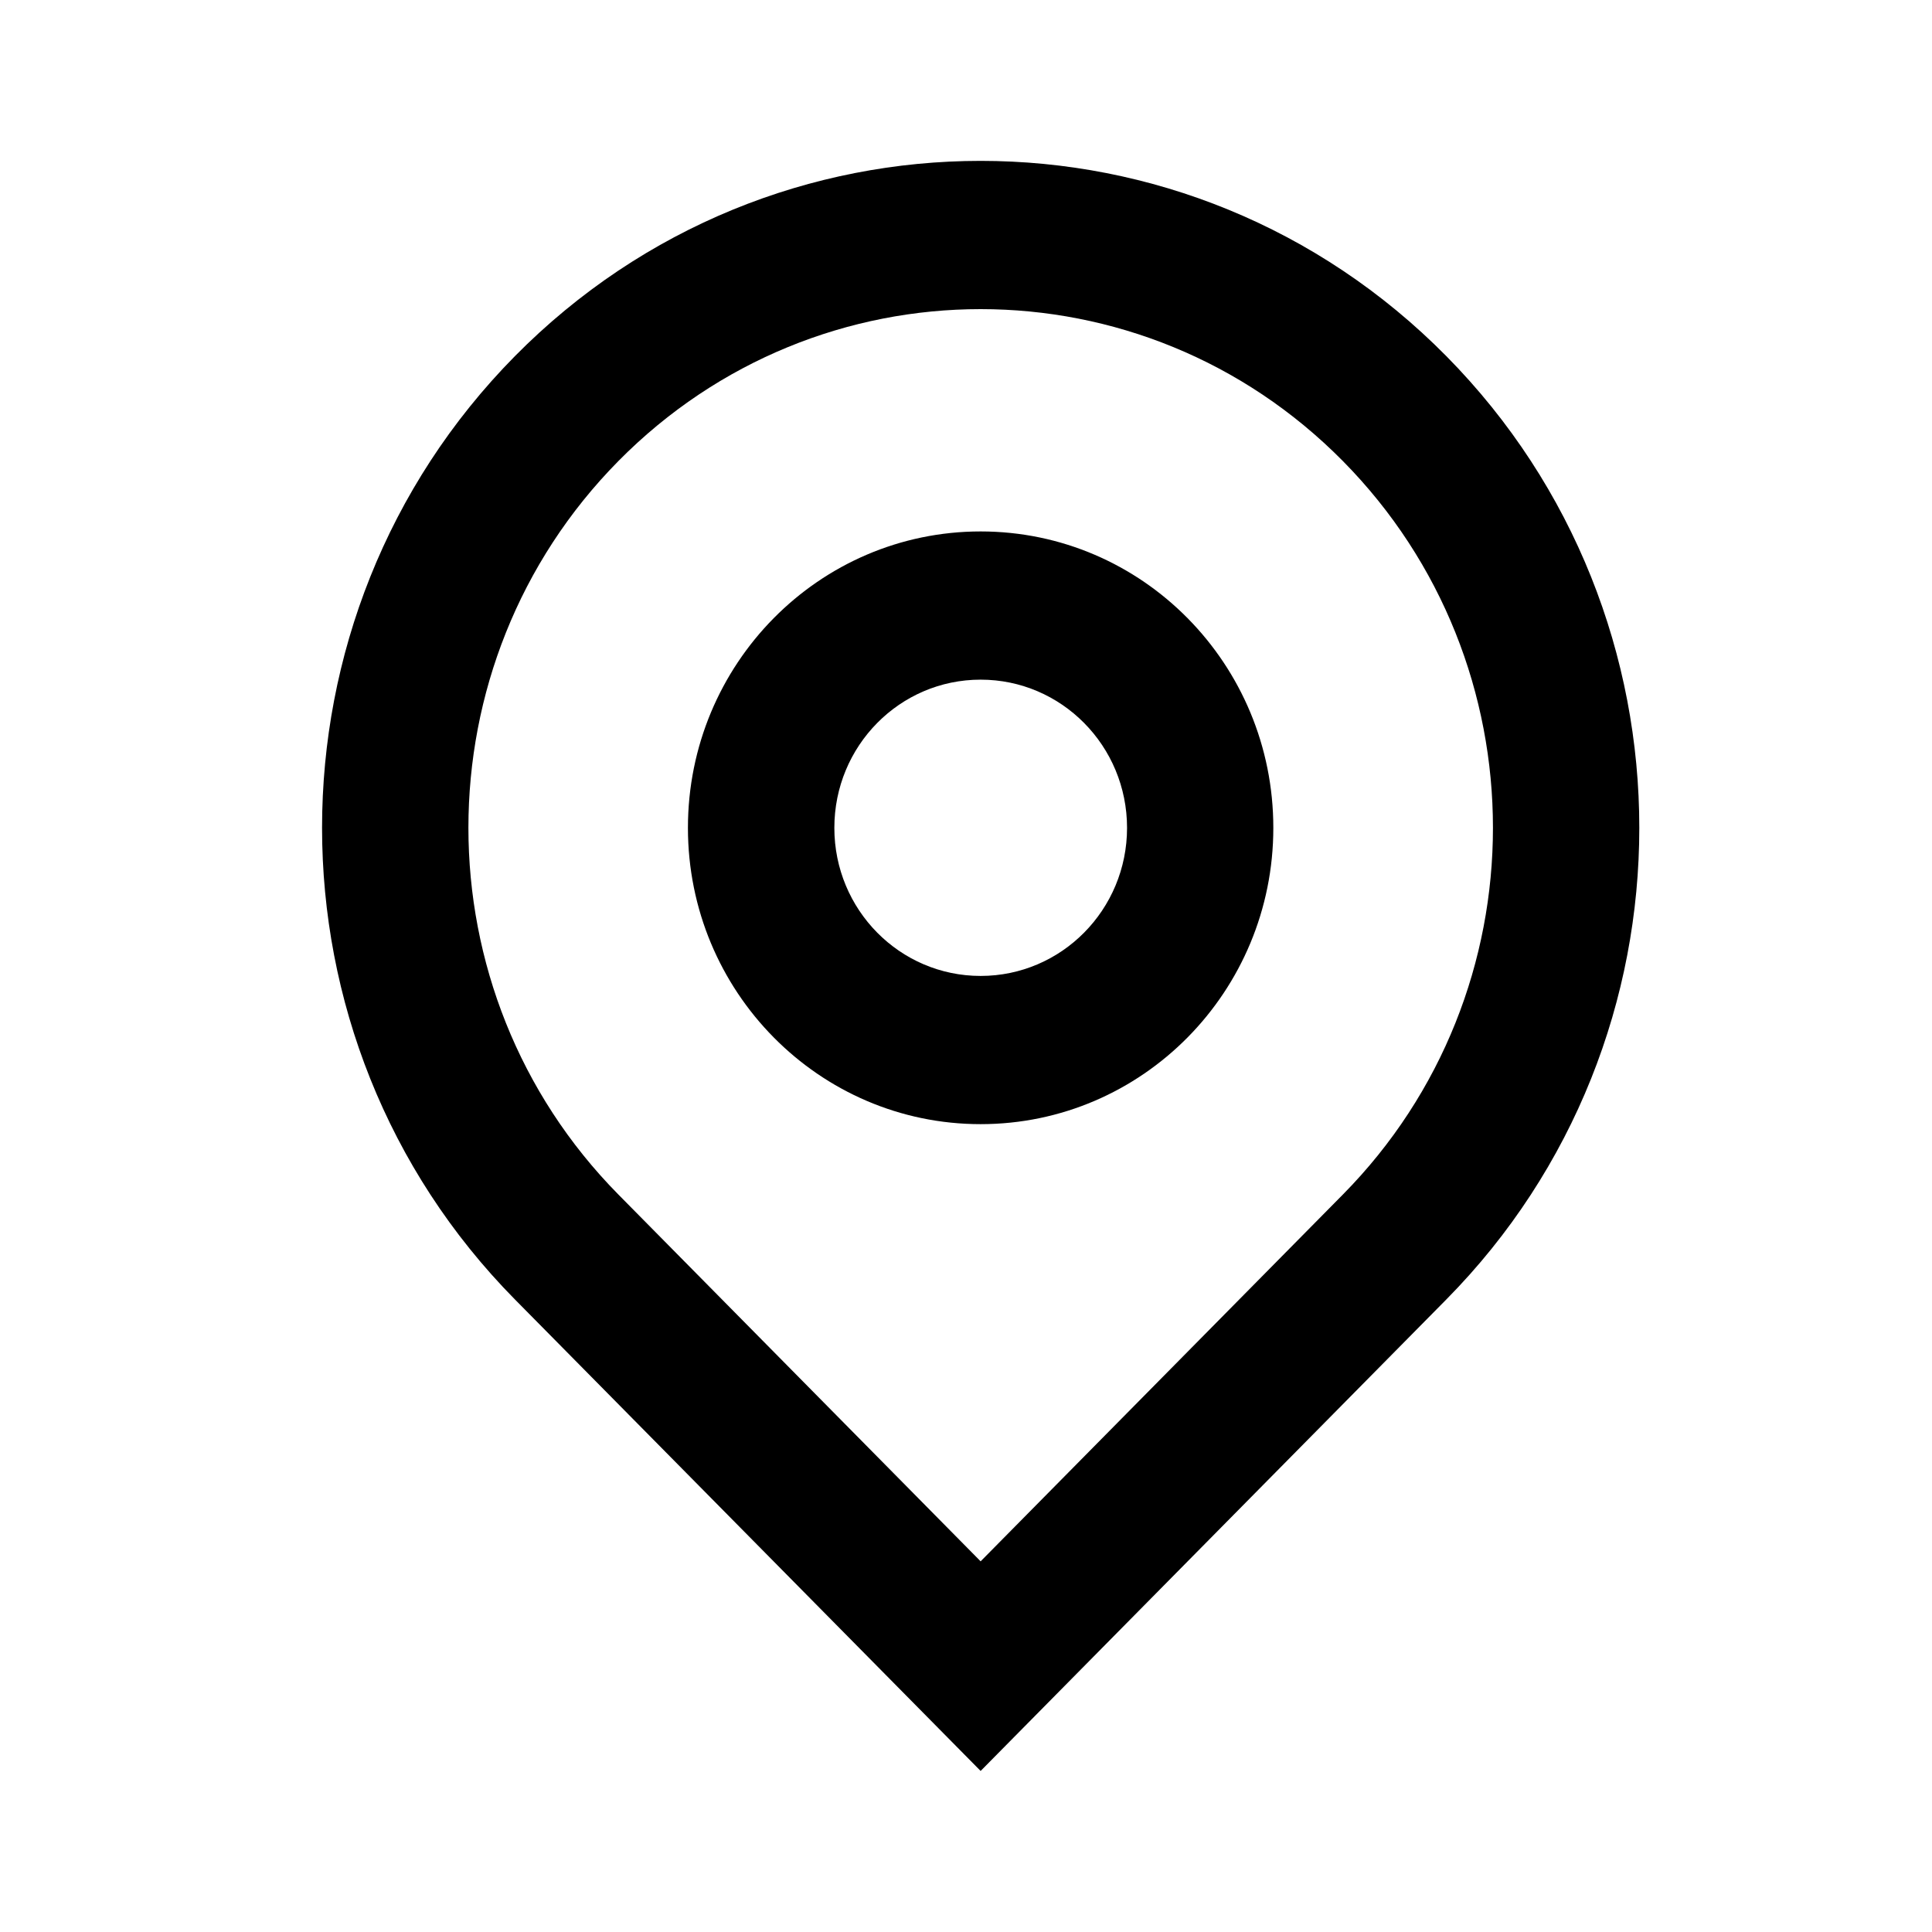 <svg width="14" height="14" viewBox="0 0 14 14" fill="none" xmlns="http://www.w3.org/2000/svg">
<path d="M7.106 11.314L9.731 8.656C11.181 7.188 11.181 4.809 9.731 3.341C8.281 1.873 5.931 1.873 4.481 3.341C3.032 4.809 3.032 7.188 4.481 8.656L7.106 11.314ZM7.106 12.833L3.731 9.416C1.868 7.528 1.868 4.469 3.731 2.581C5.595 0.694 8.617 0.694 10.481 2.581C12.345 4.469 12.345 7.528 10.481 9.416L7.106 12.833ZM7.106 7.072C7.692 7.072 8.167 6.592 8.167 5.999C8.167 5.405 7.692 4.925 7.106 4.925C6.52 4.925 6.046 5.405 6.046 5.999C6.046 6.592 6.52 7.072 7.106 7.072ZM7.106 8.146C5.935 8.146 4.985 7.185 4.985 5.999C4.985 4.812 5.935 3.851 7.106 3.851C8.278 3.851 9.227 4.812 9.227 5.999C9.227 7.185 8.278 8.146 7.106 8.146Z" fill="black"/>
</svg>
